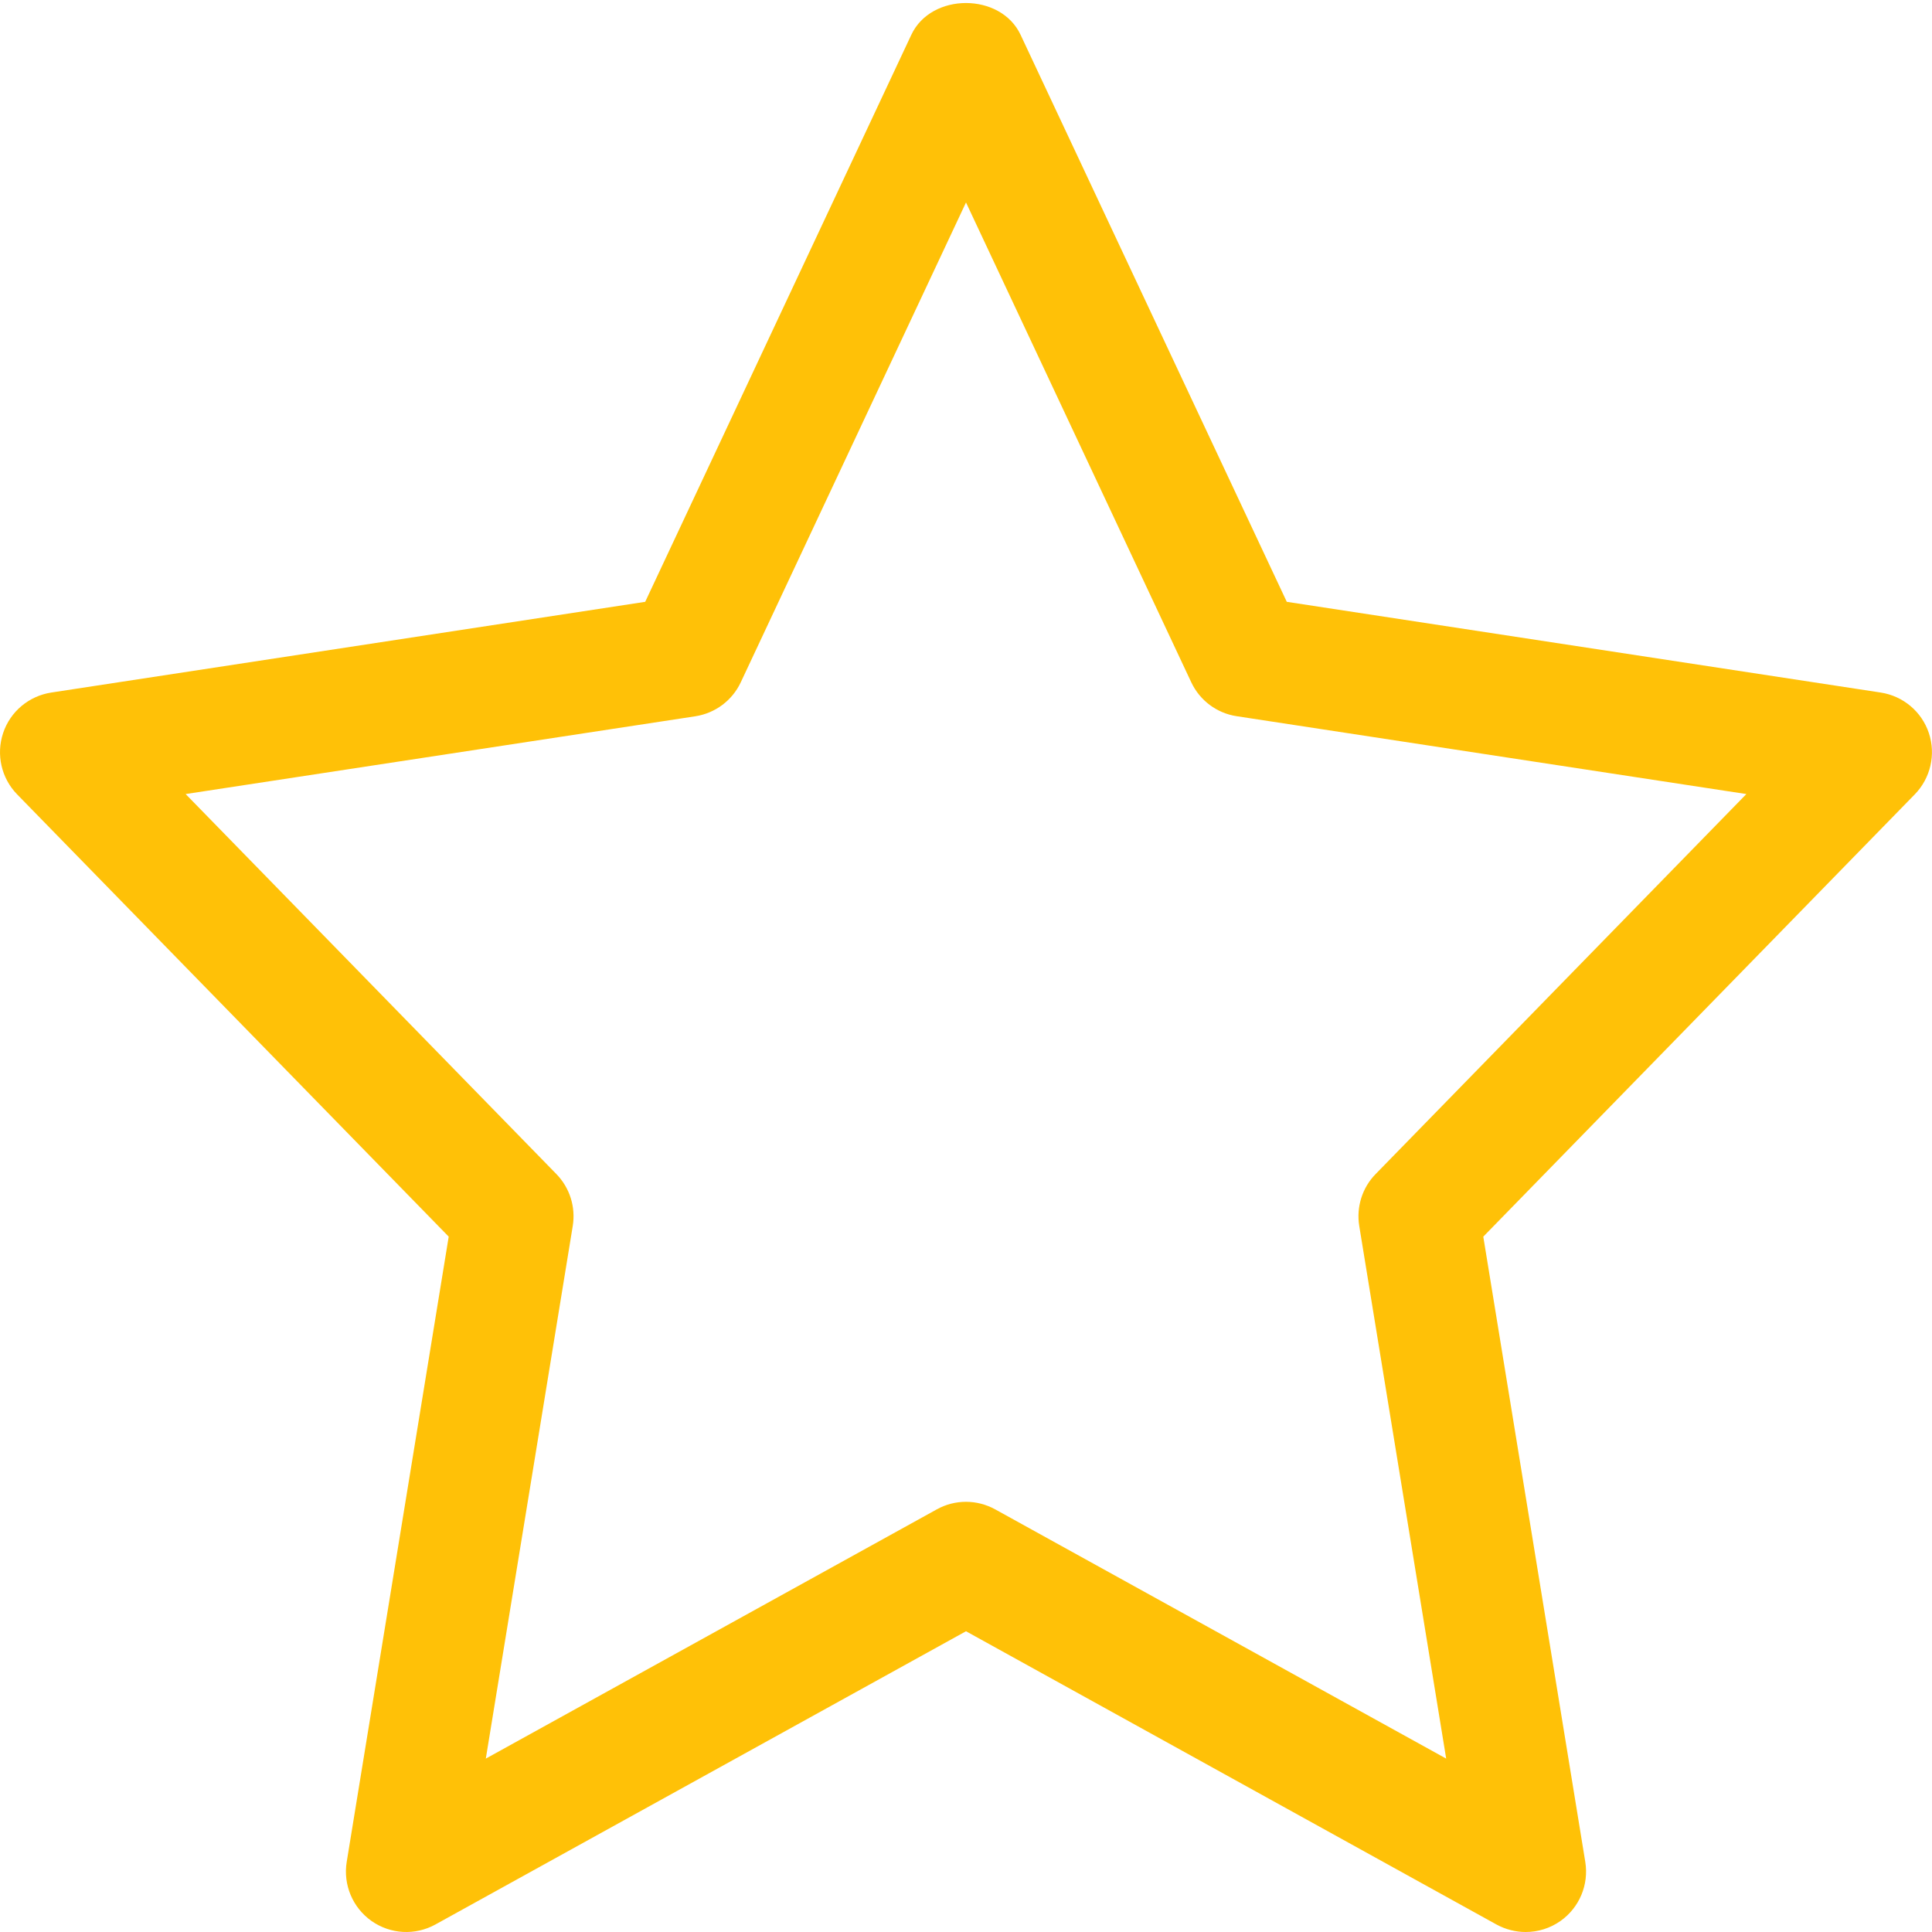 <svg id="regular" enable-background="new 0 0 24 24" height="512" viewBox="0 0 24 24" width="512" xmlns="http://www.w3.org/2000/svg"><path d="m5.574 15.362-1.267 7.767c-.046.283.073.568.308.734.234.165.543.183.795.043l6.59-3.642 6.59 3.643c.114.062.239.093.363.093.152 0 .303-.046.432-.137.235-.166.354-.451.308-.734l-1.267-7.767 5.36-5.494c.196-.201.264-.496.175-.762-.089-.267-.32-.46-.598-.503l-7.378-1.127-3.307-7.044c-.247-.526-1.11-.526-1.357 0l-3.306 7.044-7.378 1.127c-.278.043-.509.236-.598.503s-.022.561.174.762zm3.063-6.464c.247-.038.459-.196.565-.422l2.798-5.961 2.798 5.96c.106.226.318.385.565.422l6.331.967-4.605 4.72c-.167.17-.242.41-.204.645l1.08 6.617-5.602-3.096c-.113-.062-.238-.094-.363-.094s-.25.031-.363.094l-5.602 3.096 1.08-6.617c.038-.235-.037-.474-.204-.645l-4.605-4.72z" fill="#ffc107"/></svg>